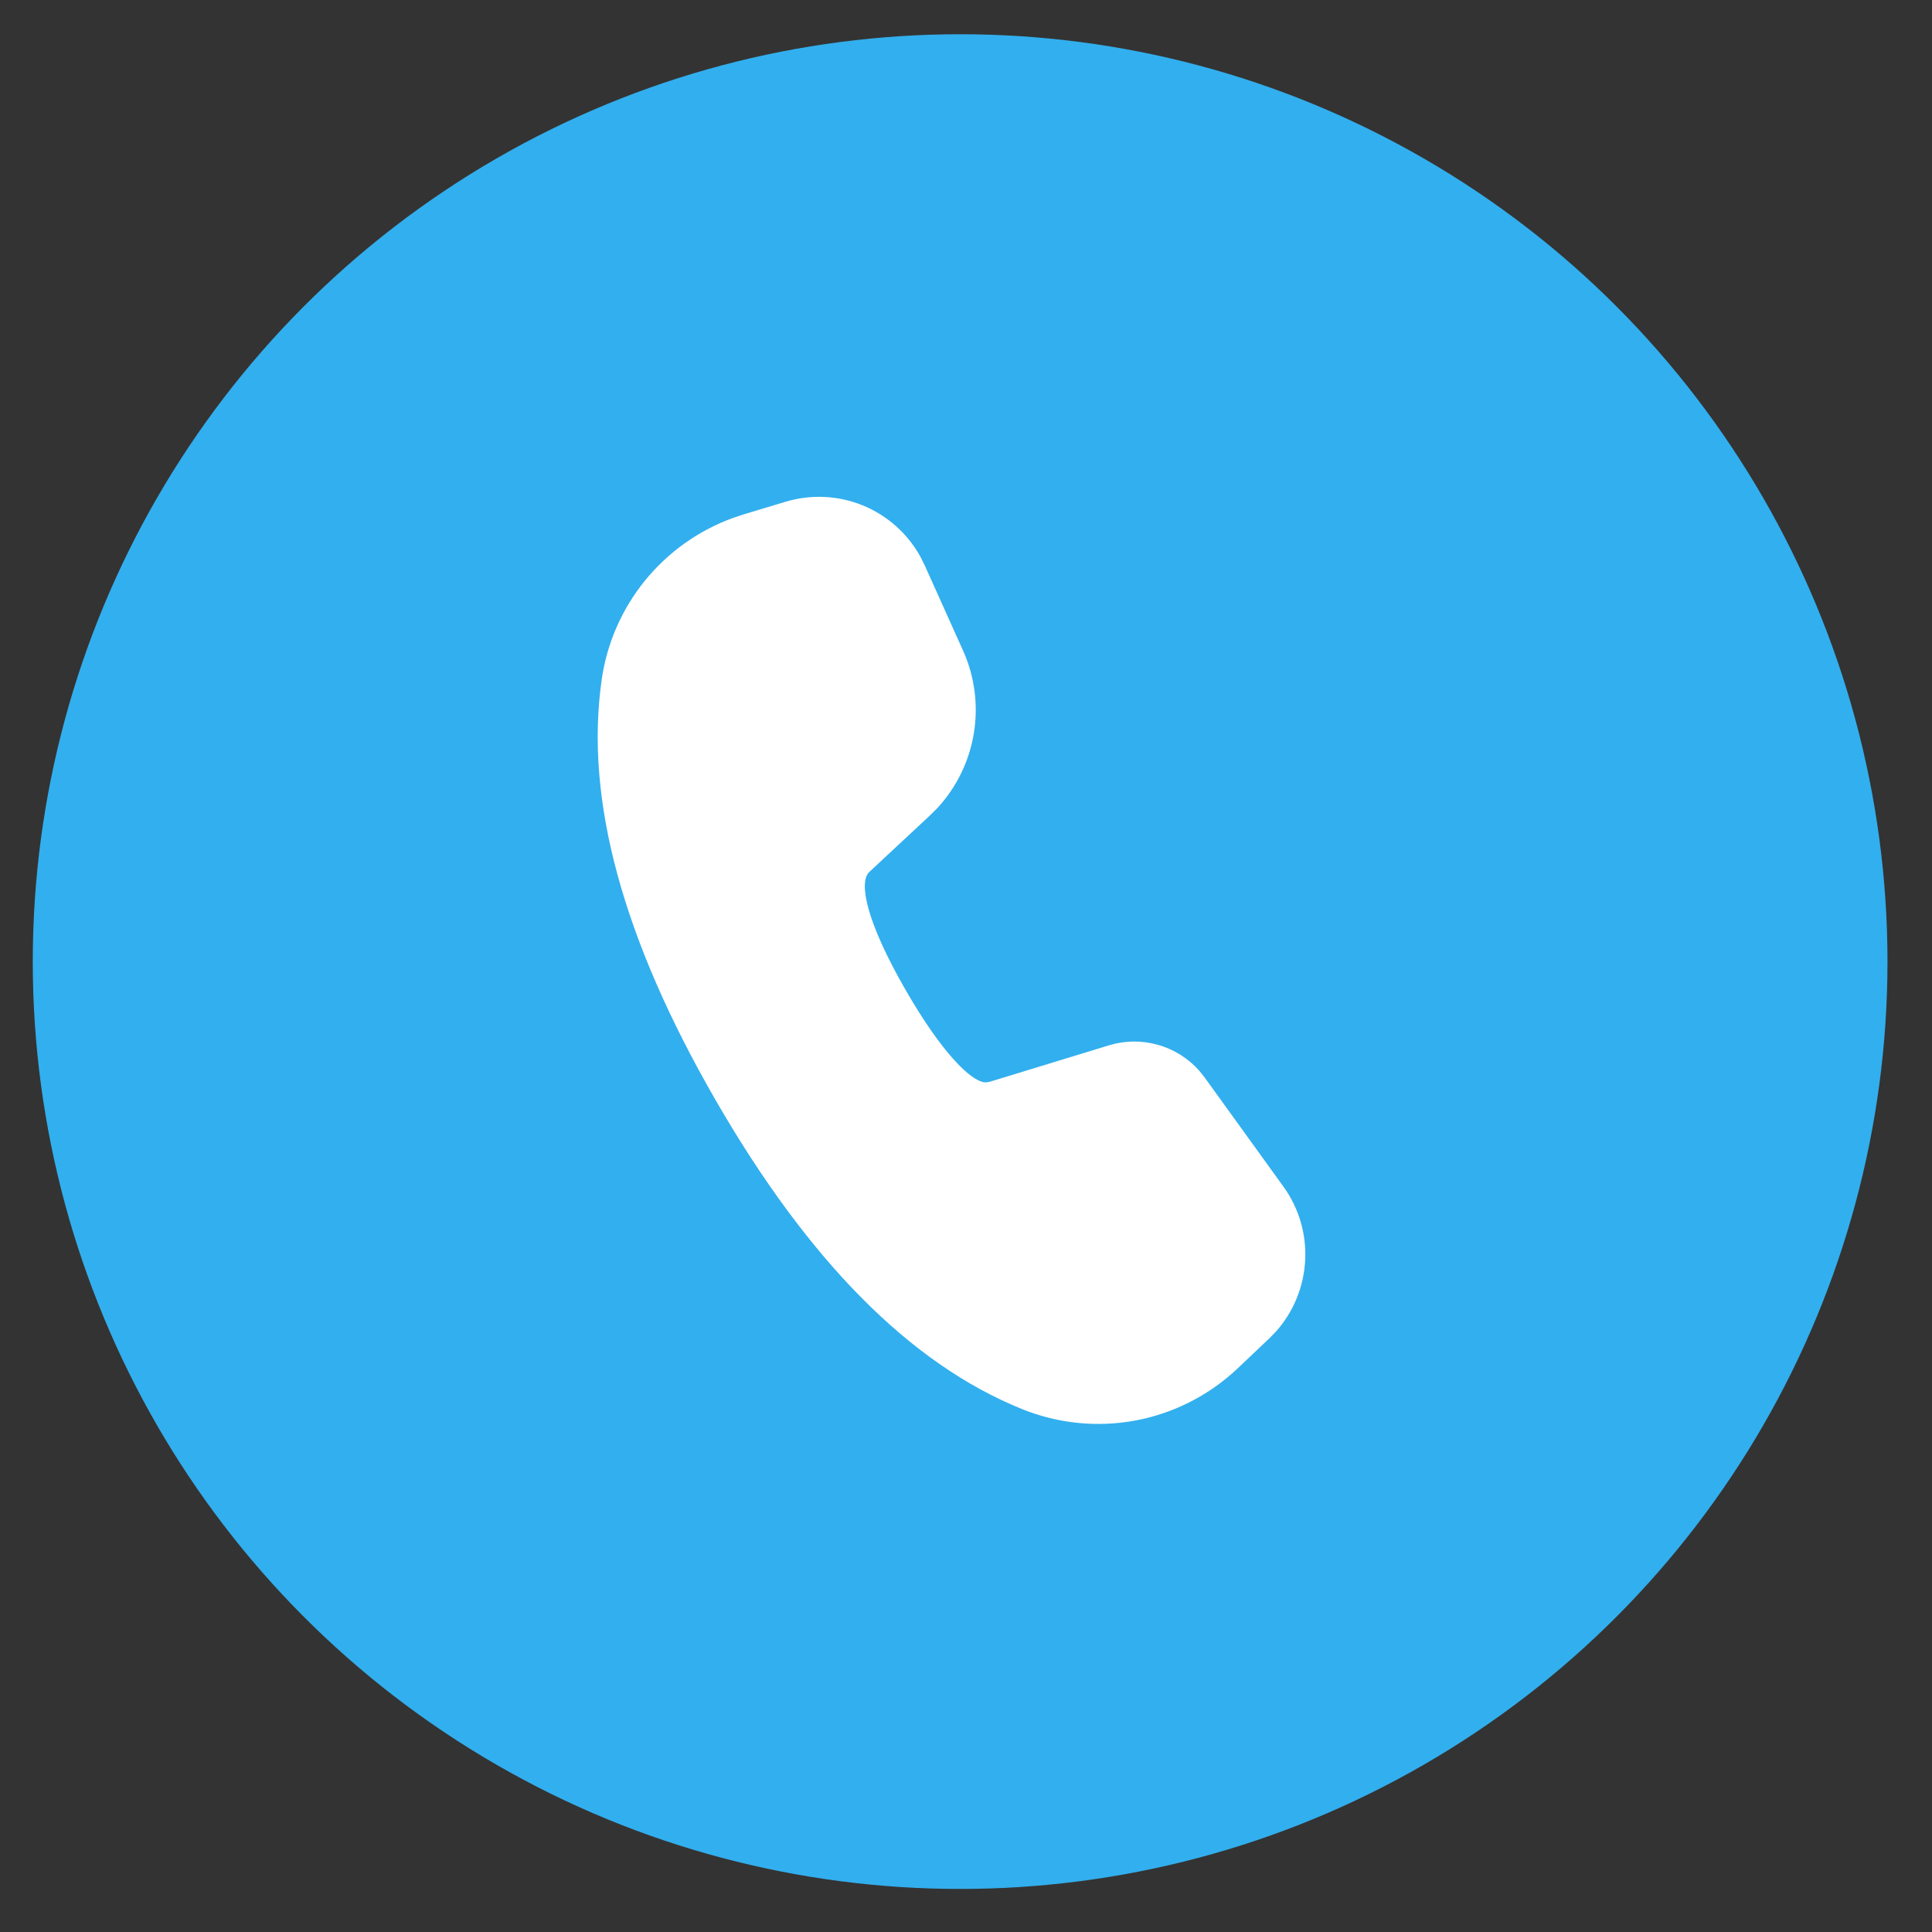 <svg width="25" height="25" viewBox="0 0 25 25" fill="none" xmlns="http://www.w3.org/2000/svg">
<rect x="0" y="0" width="25" height="25" fill="#333333" stroke="none"/>
<circle cx="12.424" cy="12.443" r="12" fill="#32AFEE"/>
<path d="M10.164 6.493C10.492 6.394 10.844 6.41 11.162 6.539C11.479 6.668 11.743 6.902 11.909 7.202L11.965 7.314L12.461 8.417C12.612 8.752 12.661 9.124 12.602 9.486C12.543 9.849 12.379 10.186 12.13 10.456L12.03 10.555L11.248 11.284C11.107 11.418 11.213 11.935 11.723 12.818C12.181 13.613 12.555 13.984 12.739 14.005H12.771L12.811 13.997L14.348 13.527C14.555 13.463 14.775 13.461 14.983 13.52C15.191 13.578 15.378 13.696 15.521 13.858L15.589 13.944L16.607 15.354C16.807 15.63 16.906 15.966 16.889 16.307C16.872 16.647 16.74 16.971 16.514 17.227L16.422 17.321L16.015 17.707C15.65 18.052 15.194 18.286 14.7 18.38C14.206 18.473 13.696 18.423 13.229 18.235C11.778 17.65 10.46 16.314 9.262 14.239C8.062 12.16 7.563 10.347 7.786 8.794C7.853 8.325 8.046 7.883 8.345 7.514C8.644 7.146 9.036 6.866 9.482 6.703L9.626 6.655L10.164 6.493Z" fill="white"/>
</svg>
